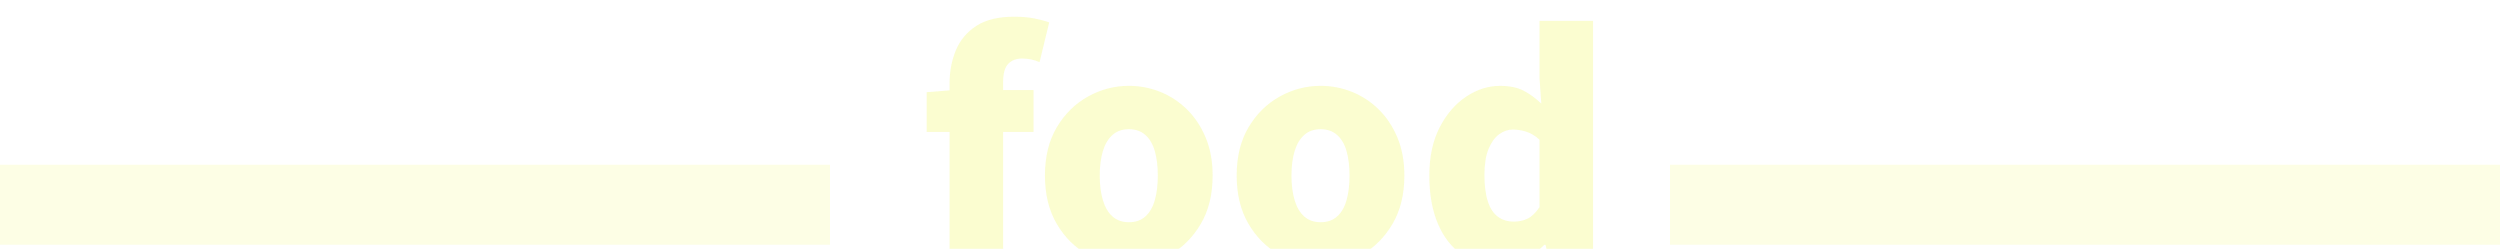 <?xml version="1.0" encoding="UTF-8"?>
<svg id="Layer_2" data-name="Layer 2" xmlns="http://www.w3.org/2000/svg" width="750" height="74.67" xmlns:xlink="http://www.w3.org/1999/xlink" viewBox="0 0 750 74.67">
  <defs>
    <style>
      .cls-1 {
        filter: url(#drop-shadow-1);
        opacity: .44;
      }

      .cls-2 {
        opacity: .24;
      }

      .cls-2, .cls-3 {
        fill: #f5fa95;
      }
    </style>
    <filter id="drop-shadow-1" x="263" y="-10.58" width="230" height="106" filterUnits="userSpaceOnUse">
      <feOffset dx="5" dy="5"/>
      <feGaussianBlur result="blur" stdDeviation="5"/>
      <feFlood flood-color="#000" flood-opacity=".8"/>
      <feComposite in2="blur" operator="in"/>
      <feComposite in="SourceGraphic"/>
    </filter>
  </defs>
  <g id="mozi">
    <g>
      <g class="cls-1">
        <path class="cls-3" d="M273,34.58v-11.92l7.86-.63h24.2v12.55h-32.05ZM279.87,73.41V20.05c0-3.61.63-6.94,1.9-9.98,1.26-3.04,3.31-5.48,6.14-7.31,2.83-1.84,6.62-2.75,11.38-2.75,2.29,0,4.32.18,6.09.54s3.24.75,4.38,1.17l-2.89,11.92c-1.62-.72-3.37-1.08-5.24-1.08-1.75,0-3.13.53-4.15,1.58-1.02,1.05-1.54,2.88-1.54,5.46v53.82h-16.07Z"/>
        <path class="cls-3" d="M333.68,74.67c-4.33,0-8.43-1.07-12.28-3.21-3.85-2.14-6.97-5.22-9.35-9.26-2.38-4.03-3.57-8.88-3.57-14.54s1.19-10.49,3.57-14.49c2.38-4,5.49-7.07,9.35-9.21,3.85-2.14,7.95-3.21,12.28-3.21,3.25,0,6.38.6,9.39,1.81,3.01,1.2,5.69,2.97,8.04,5.28,2.35,2.32,4.21,5.13,5.6,8.44,1.38,3.31,2.08,7.1,2.08,11.38,0,5.66-1.19,10.51-3.57,14.54-2.38,4.03-5.48,7.12-9.3,9.26-3.82,2.14-7.9,3.21-12.24,3.21ZM333.68,61.67c1.99,0,3.63-.57,4.92-1.72,1.29-1.14,2.24-2.77,2.84-4.88.6-2.11.9-4.57.9-7.4s-.3-5.28-.9-7.36c-.6-2.08-1.55-3.69-2.84-4.83-1.29-1.14-2.93-1.72-4.92-1.72s-3.63.57-4.92,1.72c-1.29,1.14-2.26,2.75-2.89,4.83-.63,2.08-.95,4.53-.95,7.36s.32,5.3.95,7.4c.63,2.11,1.59,3.73,2.89,4.88,1.29,1.14,2.93,1.72,4.92,1.72Z"/>
        <path class="cls-3" d="M391.2,74.67c-4.33,0-8.43-1.07-12.28-3.21-3.85-2.14-6.97-5.22-9.35-9.26-2.38-4.03-3.57-8.88-3.57-14.54s1.19-10.49,3.57-14.49c2.38-4,5.49-7.07,9.35-9.21,3.85-2.14,7.95-3.21,12.28-3.21,3.25,0,6.38.6,9.39,1.81,3.01,1.2,5.69,2.97,8.04,5.28,2.35,2.32,4.21,5.13,5.6,8.44,1.38,3.31,2.08,7.1,2.08,11.38,0,5.66-1.19,10.51-3.57,14.54-2.38,4.03-5.48,7.12-9.3,9.26-3.82,2.14-7.9,3.21-12.24,3.21ZM391.2,61.67c1.99,0,3.63-.57,4.92-1.72,1.29-1.14,2.24-2.77,2.84-4.88.6-2.11.9-4.57.9-7.4s-.3-5.28-.9-7.36c-.6-2.08-1.55-3.69-2.84-4.83-1.3-1.14-2.94-1.72-4.92-1.72s-3.63.57-4.92,1.72c-1.29,1.14-2.26,2.75-2.89,4.83-.63,2.08-.95,4.53-.95,7.36s.32,5.3.95,7.4c.63,2.11,1.59,3.73,2.89,4.88,1.29,1.14,2.93,1.72,4.92,1.72Z"/>
        <path class="cls-3" d="M444.83,74.67c-4.28,0-7.99-1.08-11.15-3.25-3.16-2.17-5.6-5.27-7.31-9.3-1.72-4.03-2.57-8.85-2.57-14.45s1.02-10.4,3.07-14.4c2.05-4,4.7-7.09,7.95-9.26,3.25-2.17,6.65-3.25,10.2-3.25,2.83,0,5.18.48,7.04,1.44,1.86.96,3.64,2.26,5.33,3.88l-.54-7.68V1.26h16.07v72.15h-13.09l-1.17-4.97h-.36c-1.8,1.81-3.88,3.3-6.23,4.47s-4.76,1.76-7.22,1.76ZM449.08,61.49c1.56,0,2.96-.3,4.2-.9,1.23-.6,2.42-1.75,3.57-3.43v-20.23c-1.21-1.14-2.5-1.94-3.88-2.39-1.39-.45-2.77-.68-4.15-.68s-2.81.48-4.11,1.44c-1.29.96-2.35,2.44-3.16,4.42-.81,1.99-1.22,4.58-1.22,7.77s.35,5.91,1.04,7.99c.69,2.08,1.7,3.6,3.03,4.56,1.32.96,2.89,1.44,4.7,1.44Z"/>
      </g>
      <rect class="cls-2" y="49.42" width="249" height="24"/>
      <rect class="cls-2" x="501" y="49.42" width="249" height="24"/>
    </g>
  </g>
</svg>
